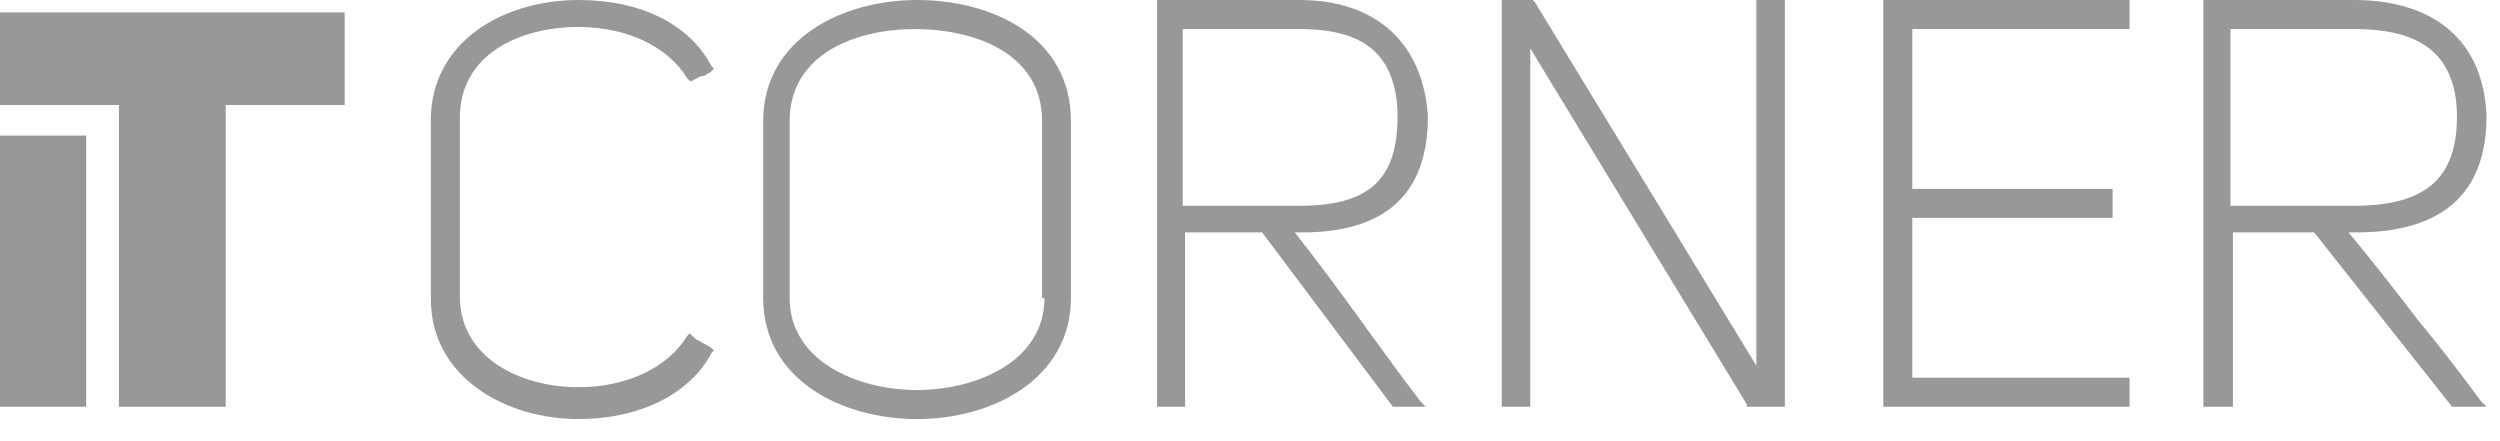 <svg width="102" height="18" viewBox="0 0 102 18" fill="none" xmlns="http://www.w3.org/2000/svg">
<path d="M3.516 5.532H0V16.595H3.516V5.532Z" fill="#989898"/>
<path d="M9.21 0.503H4.852H0V4.284H4.852V16.596H9.21V4.284H14.062V0.503H9.21Z" fill="#989898"/>
<path d="M28.537 13.899C28.438 13.899 28.339 13.799 28.241 13.699L28.142 13.599L28.043 13.699C27.253 14.998 25.575 15.798 23.6 15.798C21.231 15.798 18.763 14.598 18.763 12.099V4.799C18.763 2.2 21.231 1.1 23.6 1.1C25.575 1.1 27.253 1.9 28.043 3.2L28.142 3.3H28.241C28.438 3.2 28.537 3.1 28.734 3.1C28.833 3 28.932 3 29.03 2.9L29.129 2.8L29.03 2.7C28.142 1 26.167 0 23.6 0C20.54 0 17.578 1.7 17.578 4.899V12.199C17.578 15.398 20.638 17.098 23.6 17.098C26.069 17.098 28.142 16.098 29.03 14.399L29.129 14.299L29.03 14.198C28.734 13.998 28.635 13.998 28.537 13.899Z" fill="#989898"/>
<path d="M37.416 0C34.375 0 31.138 1.581 31.138 4.942V12.156C31.138 15.517 34.375 17.098 37.416 17.098C40.555 17.098 43.694 15.418 43.694 12.156V4.942C43.694 1.482 40.456 0 37.416 0ZM42.614 12.156C42.614 14.726 39.868 15.912 37.416 15.912C34.964 15.912 32.217 14.726 32.217 12.156V4.942C32.217 2.174 34.964 1.186 37.318 1.186C39.77 1.186 42.517 2.174 42.517 4.942V12.156H42.614Z" fill="#989898"/>
<path d="M101.449 4.742C101.349 1.778 99.44 0 96.025 0H89.898V16.595H91.103V9.483H94.418L100.043 16.595H101.449L101.248 16.398C100.445 15.311 99.541 14.126 98.637 13.039C97.733 11.854 96.728 10.57 95.824 9.483H96.126C99.641 9.483 101.449 7.903 101.449 4.742ZM91.003 8.396V1.185H96.025C97.532 1.185 98.637 1.482 99.34 2.173C99.942 2.766 100.244 3.655 100.244 4.742C100.244 7.31 98.938 8.396 96.025 8.396H91.003Z" fill="#989898"/>
<path d="M76.84 16.595H86.885V15.41H78.022V8.89H86.195V7.705H78.022V1.185H86.885V0H76.84V16.595Z" fill="#989898"/>
<path d="M71.658 14.916L62.63 0.099L62.533 0H61.271V16.595H62.436V1.976L71.269 16.497V16.595H72.822V0H71.658V14.916Z" fill="#989898"/>
<path d="M53.019 0H47.209V16.595H48.352V9.483H51.495L56.829 16.595H58.163L57.972 16.398C57.21 15.41 56.353 14.225 55.496 13.039C54.638 11.854 53.686 10.57 52.829 9.483H53.114C56.543 9.483 58.258 7.903 58.258 4.742C58.067 1.778 56.162 0 53.019 0ZM53.019 8.396H48.257V1.185H53.019C54.448 1.185 55.496 1.482 56.162 2.173C56.734 2.766 57.02 3.655 57.02 4.742C57.02 7.31 55.877 8.396 53.019 8.396Z" fill="#989898"/>
</svg>
